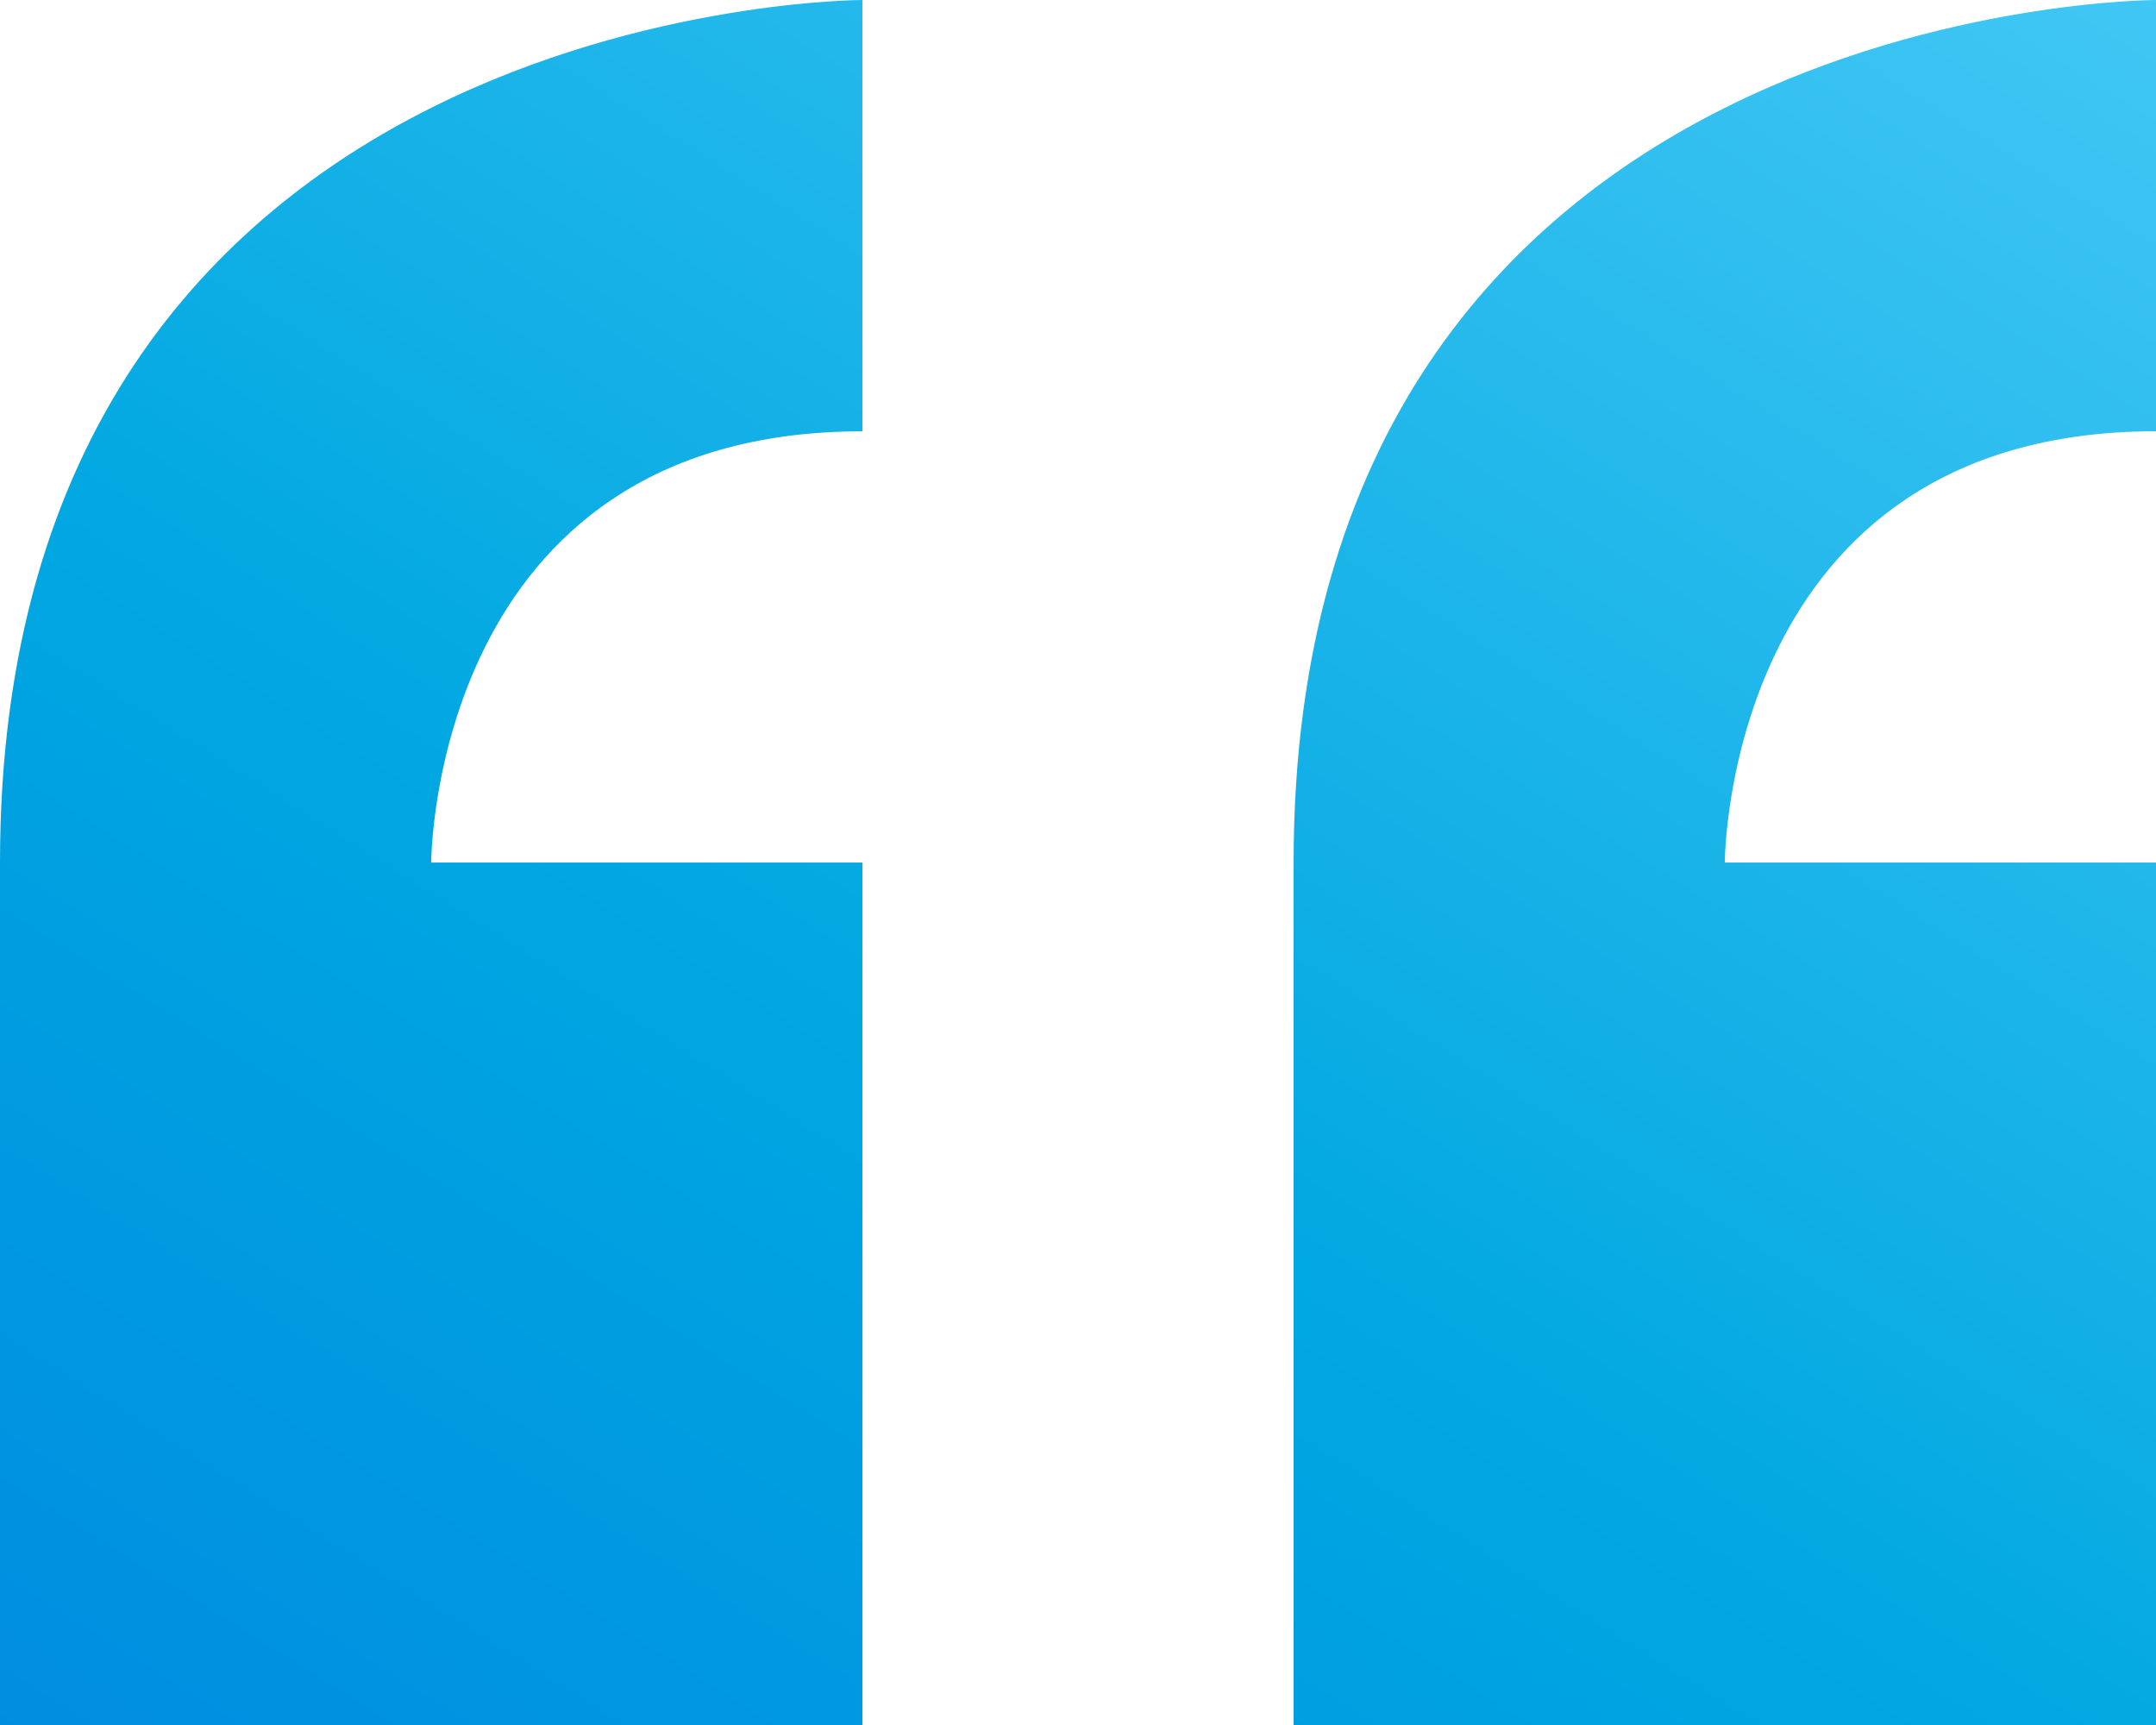 <svg xmlns="http://www.w3.org/2000/svg" xmlns:xlink="http://www.w3.org/1999/xlink" width="66.395" height="53.116" viewBox="0 0 66.395 53.116">
  <defs>
    <linearGradient id="linear-gradient" x1="-0.276" y1="1.315" x2="1.163" y2="-0.495" gradientUnits="objectBoundingBox">
      <stop offset="0" stop-color="#2162d9"/>
      <stop offset="0" stop-color="#007ae1"/>
      <stop offset="0.422" stop-color="#00a7e1"/>
      <stop offset="1" stop-color="#66d9ff"/>
    </linearGradient>
  </defs>
  <path id="Icon_metro-quote" data-name="Icon metro-quote" d="M8.355,36.2V62.756H34.913V36.2H21.634s0-13.279,13.279-13.279V9.64S8.355,9.64,8.355,36.2Zm66.4-13.279V9.64S48.192,9.64,48.192,36.2V62.756H74.75V36.2H61.471S61.471,22.919,74.75,22.919Z" transform="translate(-8.355 -9.64)" fill="url(#linear-gradient)"/>
</svg>
